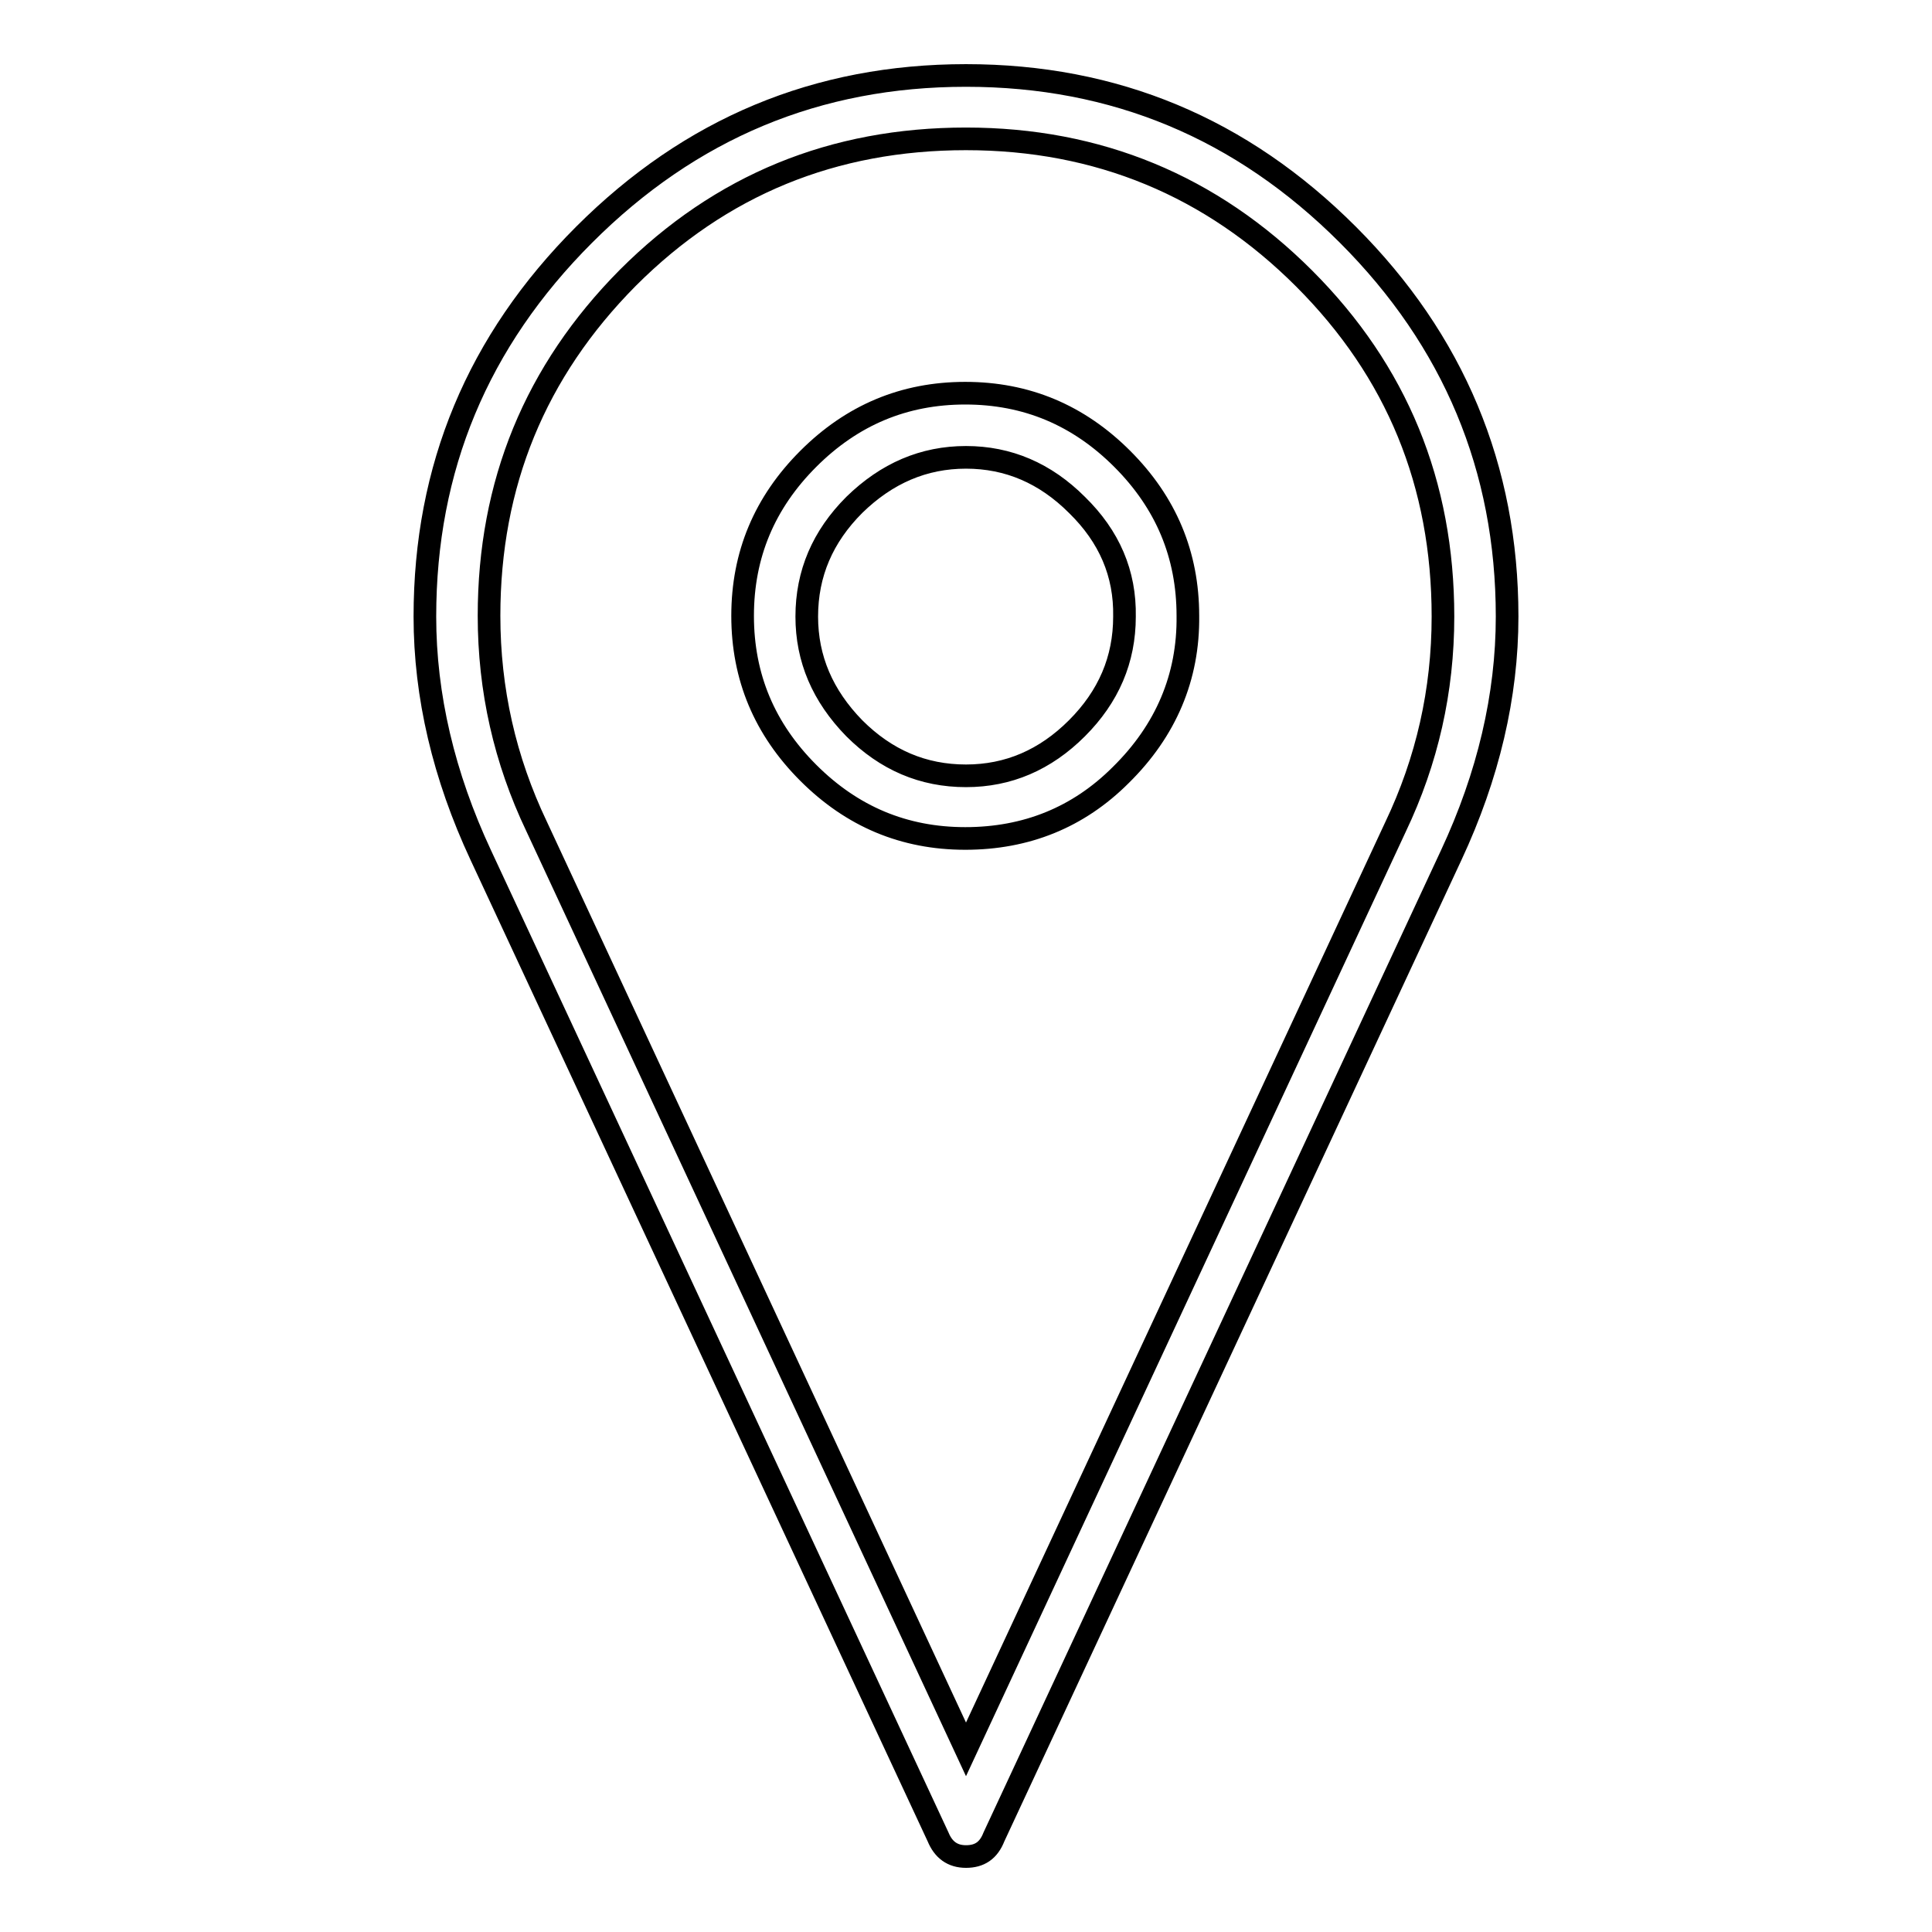 <?xml version="1.0" encoding="utf-8"?>
<!-- Svg Vector Icons : http://www.onlinewebfonts.com/icon -->
<!DOCTYPE svg PUBLIC "-//W3C//DTD SVG 1.1//EN" "http://www.w3.org/Graphics/SVG/1.1/DTD/svg11.dtd">
<svg version="1.1" xmlns="http://www.w3.org/2000/svg" xmlns:xlink="http://www.w3.org/1999/xlink" x="0px" y="0px" viewBox="0 0 256 256" enable-background="new 0 0 256 256" xml:space="preserve">
<g> <path stroke-width="3" fill-opacity="0" stroke="#000000"  d="M124.3,243.4L63.7,113.3c-4.9-10.5-7.4-21.1-7.4-31.6c0-19.7,7-36.5,21.1-50.6C91.5,17,108.3,10,128,10 c19.7,0,36.5,7,50.6,21.1c14,14,21.1,30.9,21.1,50.6c0,10.5-2.5,21.1-7.4,31.6l-60.6,130.1c-0.7,1.8-1.9,2.6-3.7,2.6 C126.2,246,125,245.1,124.3,243.4z M64.8,81.6c0,9.8,2.1,19.1,6.3,27.9L128,231.8l56.9-122.2c4.2-8.8,6.3-18.1,6.3-27.9 c0-17.6-6.1-32.5-18.4-44.8c-12.3-12.3-27.3-18.5-44.8-18.5c-17.6,0-32.5,6.1-44.8,18.4C70.9,49.2,64.8,64.1,64.8,81.6z  M148.5,102.7c-5.6,5.6-12.5,8.4-20.6,8.4c-8.1,0-15-2.9-20.8-8.7c-5.8-5.8-8.7-12.7-8.7-20.8s2.9-15,8.7-20.8 c5.8-5.8,12.7-8.7,20.8-8.7c8.1,0,15,2.9,20.8,8.7c5.8,5.8,8.7,12.7,8.7,20.8C157.5,89.7,154.5,96.8,148.5,102.7z M142.7,66.9 c-4.2-4.2-9.1-6.3-14.7-6.3c-5.6,0-10.5,2.1-14.8,6.3c-4.2,4.2-6.3,9.1-6.3,14.8c0,5.6,2.1,10.5,6.3,14.8c4.2,4.2,9.1,6.3,14.8,6.3 c5.6,0,10.5-2.1,14.7-6.3s6.3-9.1,6.3-14.8C149.1,76,147,71.1,142.7,66.9z"/></g>
</svg>